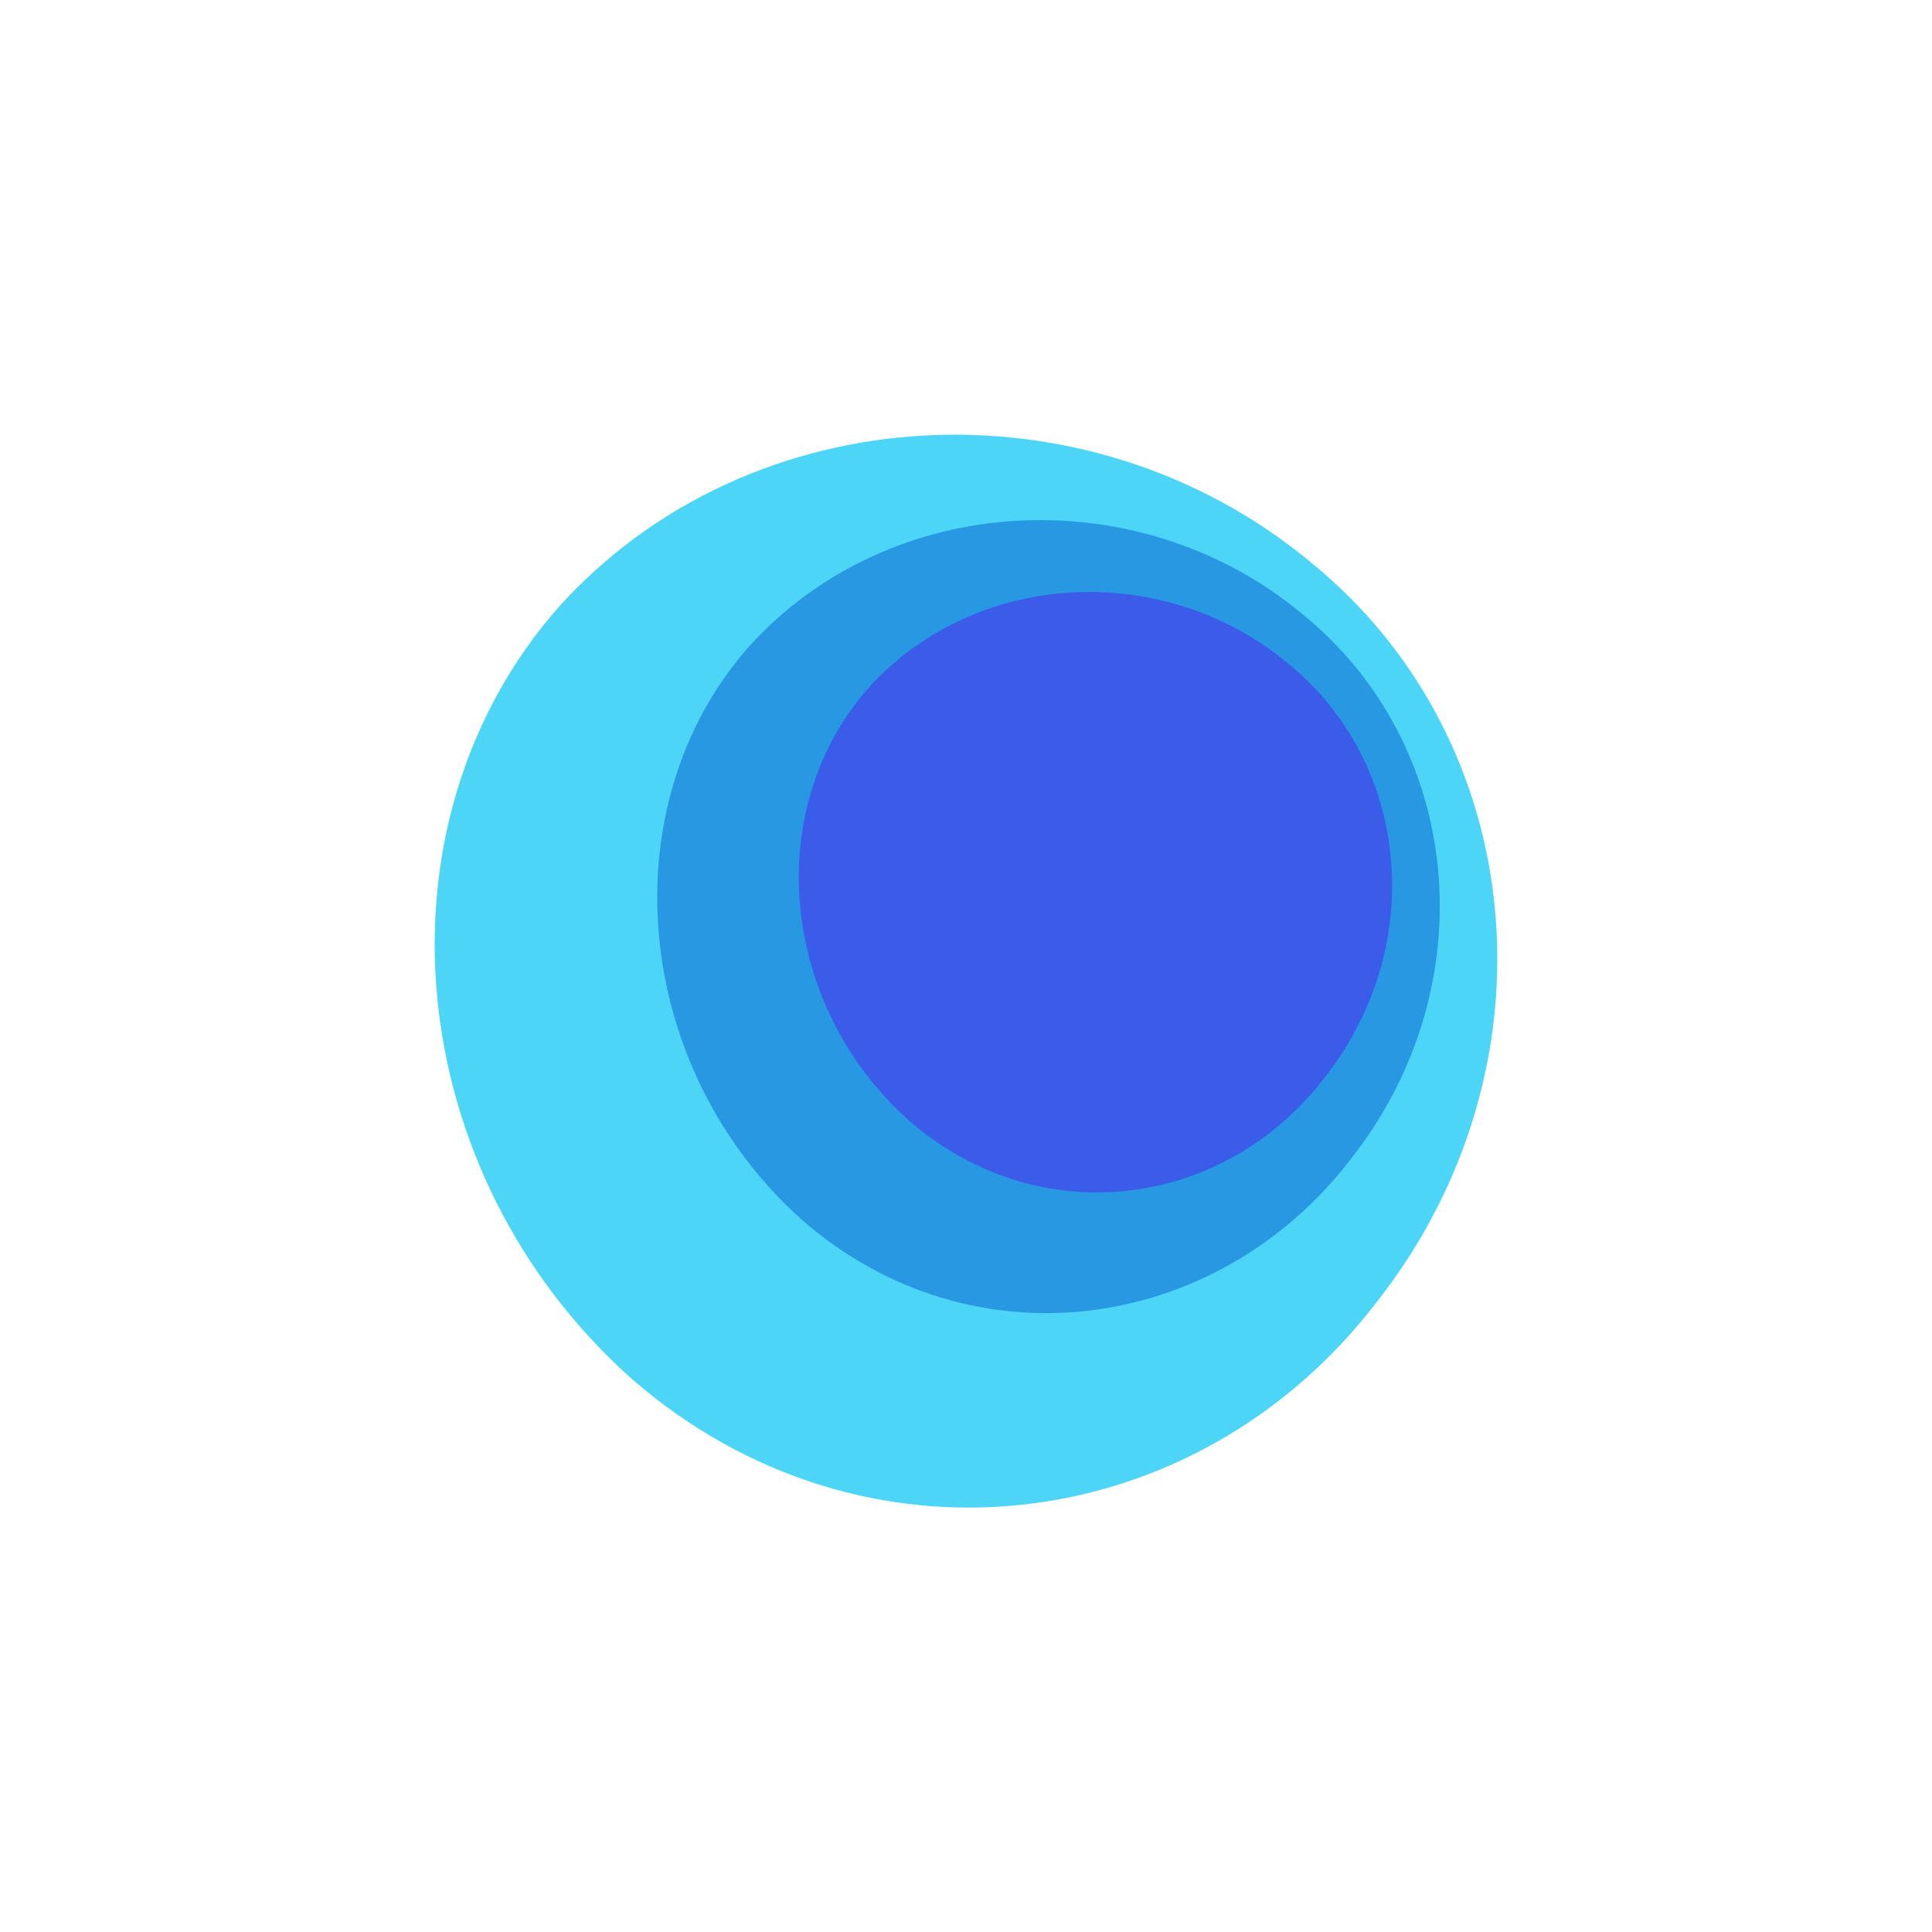 <svg width="40" height="40" viewBox="0 0 40 40" fill="none" xmlns="http://www.w3.org/2000/svg">
<path fill-rule="evenodd" clip-rule="evenodd" d="M27.105 11.614C31.69 15.313 32.312 22.094 28.519 26.938C24.741 31.885 17.842 32.693 13.082 28.55C8.305 24.296 7.616 17.055 11.57 12.564C15.539 8.17 22.505 7.822 27.105 11.614Z" fill="#4CD5F7"/>
<path fill-rule="evenodd" clip-rule="evenodd" d="M26.94 12.693C30.318 15.417 30.775 20.411 27.982 23.978C25.199 27.621 20.119 28.316 16.613 25.265C13.095 22.132 12.588 16.7 15.5 13.393C18.423 10.157 23.553 9.9 26.94 12.693Z" fill="#2998E3"/>
<path fill-rule="evenodd" clip-rule="evenodd" d="M26.648 13.719C29.208 15.789 29.555 19.584 27.437 22.295C25.328 25.064 21.476 25.516 18.817 23.197C16.15 20.816 15.765 16.764 17.973 14.251C20.189 11.791 24.079 11.597 26.648 13.719Z" fill="#3A5CE9"/>
</svg>
